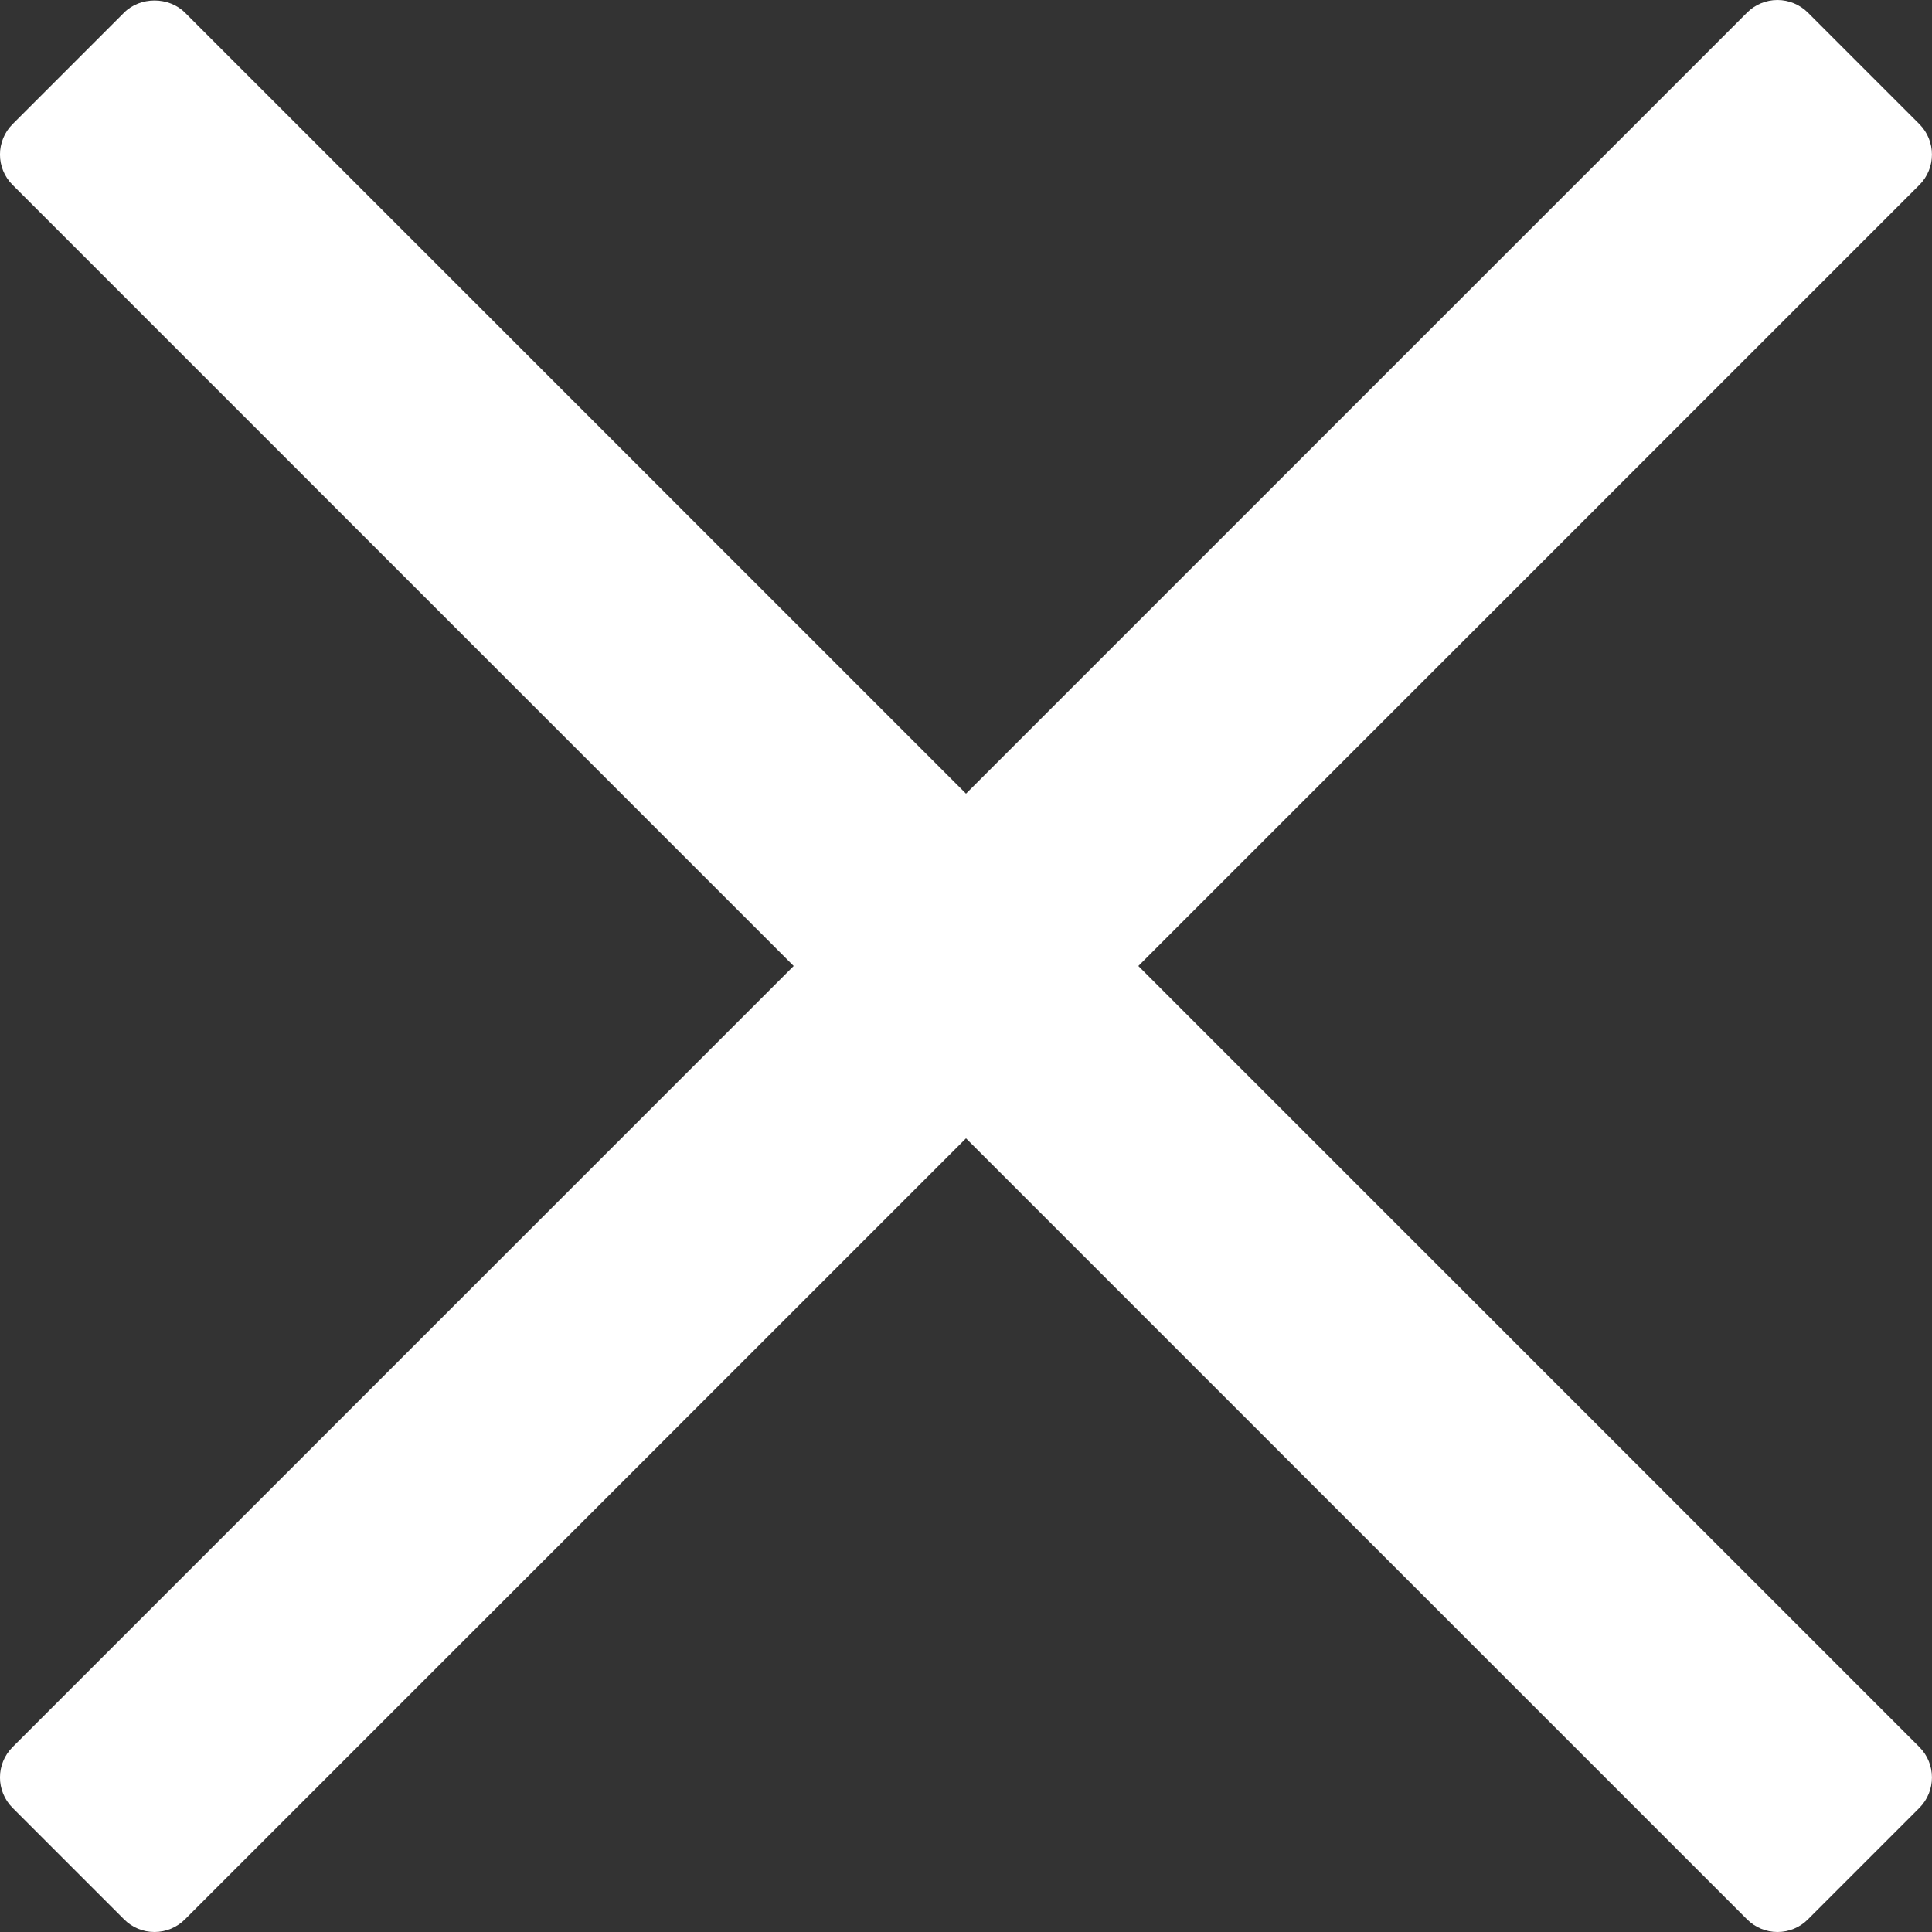 <svg width="20" height="20" viewBox="0 0 20 20" fill="none" xmlns="http://www.w3.org/2000/svg">
<rect x="0" y="0" width="20" height="20" fill="#333333" stroke="none"/>
<g clip-path="url(#clip0)">
<path d="M11.784 10L19.869 1.915C20.043 1.741 20.043 1.459 19.869 1.284L18.716 0.131C18.632 0.047 18.518 0 18.4 0C18.282 0 18.168 0.047 18.085 0.131L10 8.216L1.915 0.131C1.747 -0.037 1.451 -0.037 1.284 0.131L0.131 1.284C-0.044 1.459 -0.044 1.741 0.131 1.915L8.216 10L0.131 18.085C-0.044 18.259 -0.044 18.541 0.131 18.716L1.284 19.869C1.367 19.953 1.481 20 1.599 20C1.718 20 1.831 19.953 1.915 19.869L10 11.784L18.085 19.869C18.169 19.953 18.282 20 18.401 20C18.519 20 18.633 19.953 18.716 19.869L19.869 18.716C20.043 18.541 20.043 18.259 19.869 18.085L11.784 10Z" fill="white"/>
</g>
<defs>
<clipPath id="clip0">
<rect width="20" height="20" fill="white"/>
</clipPath>
</defs>
</svg>

